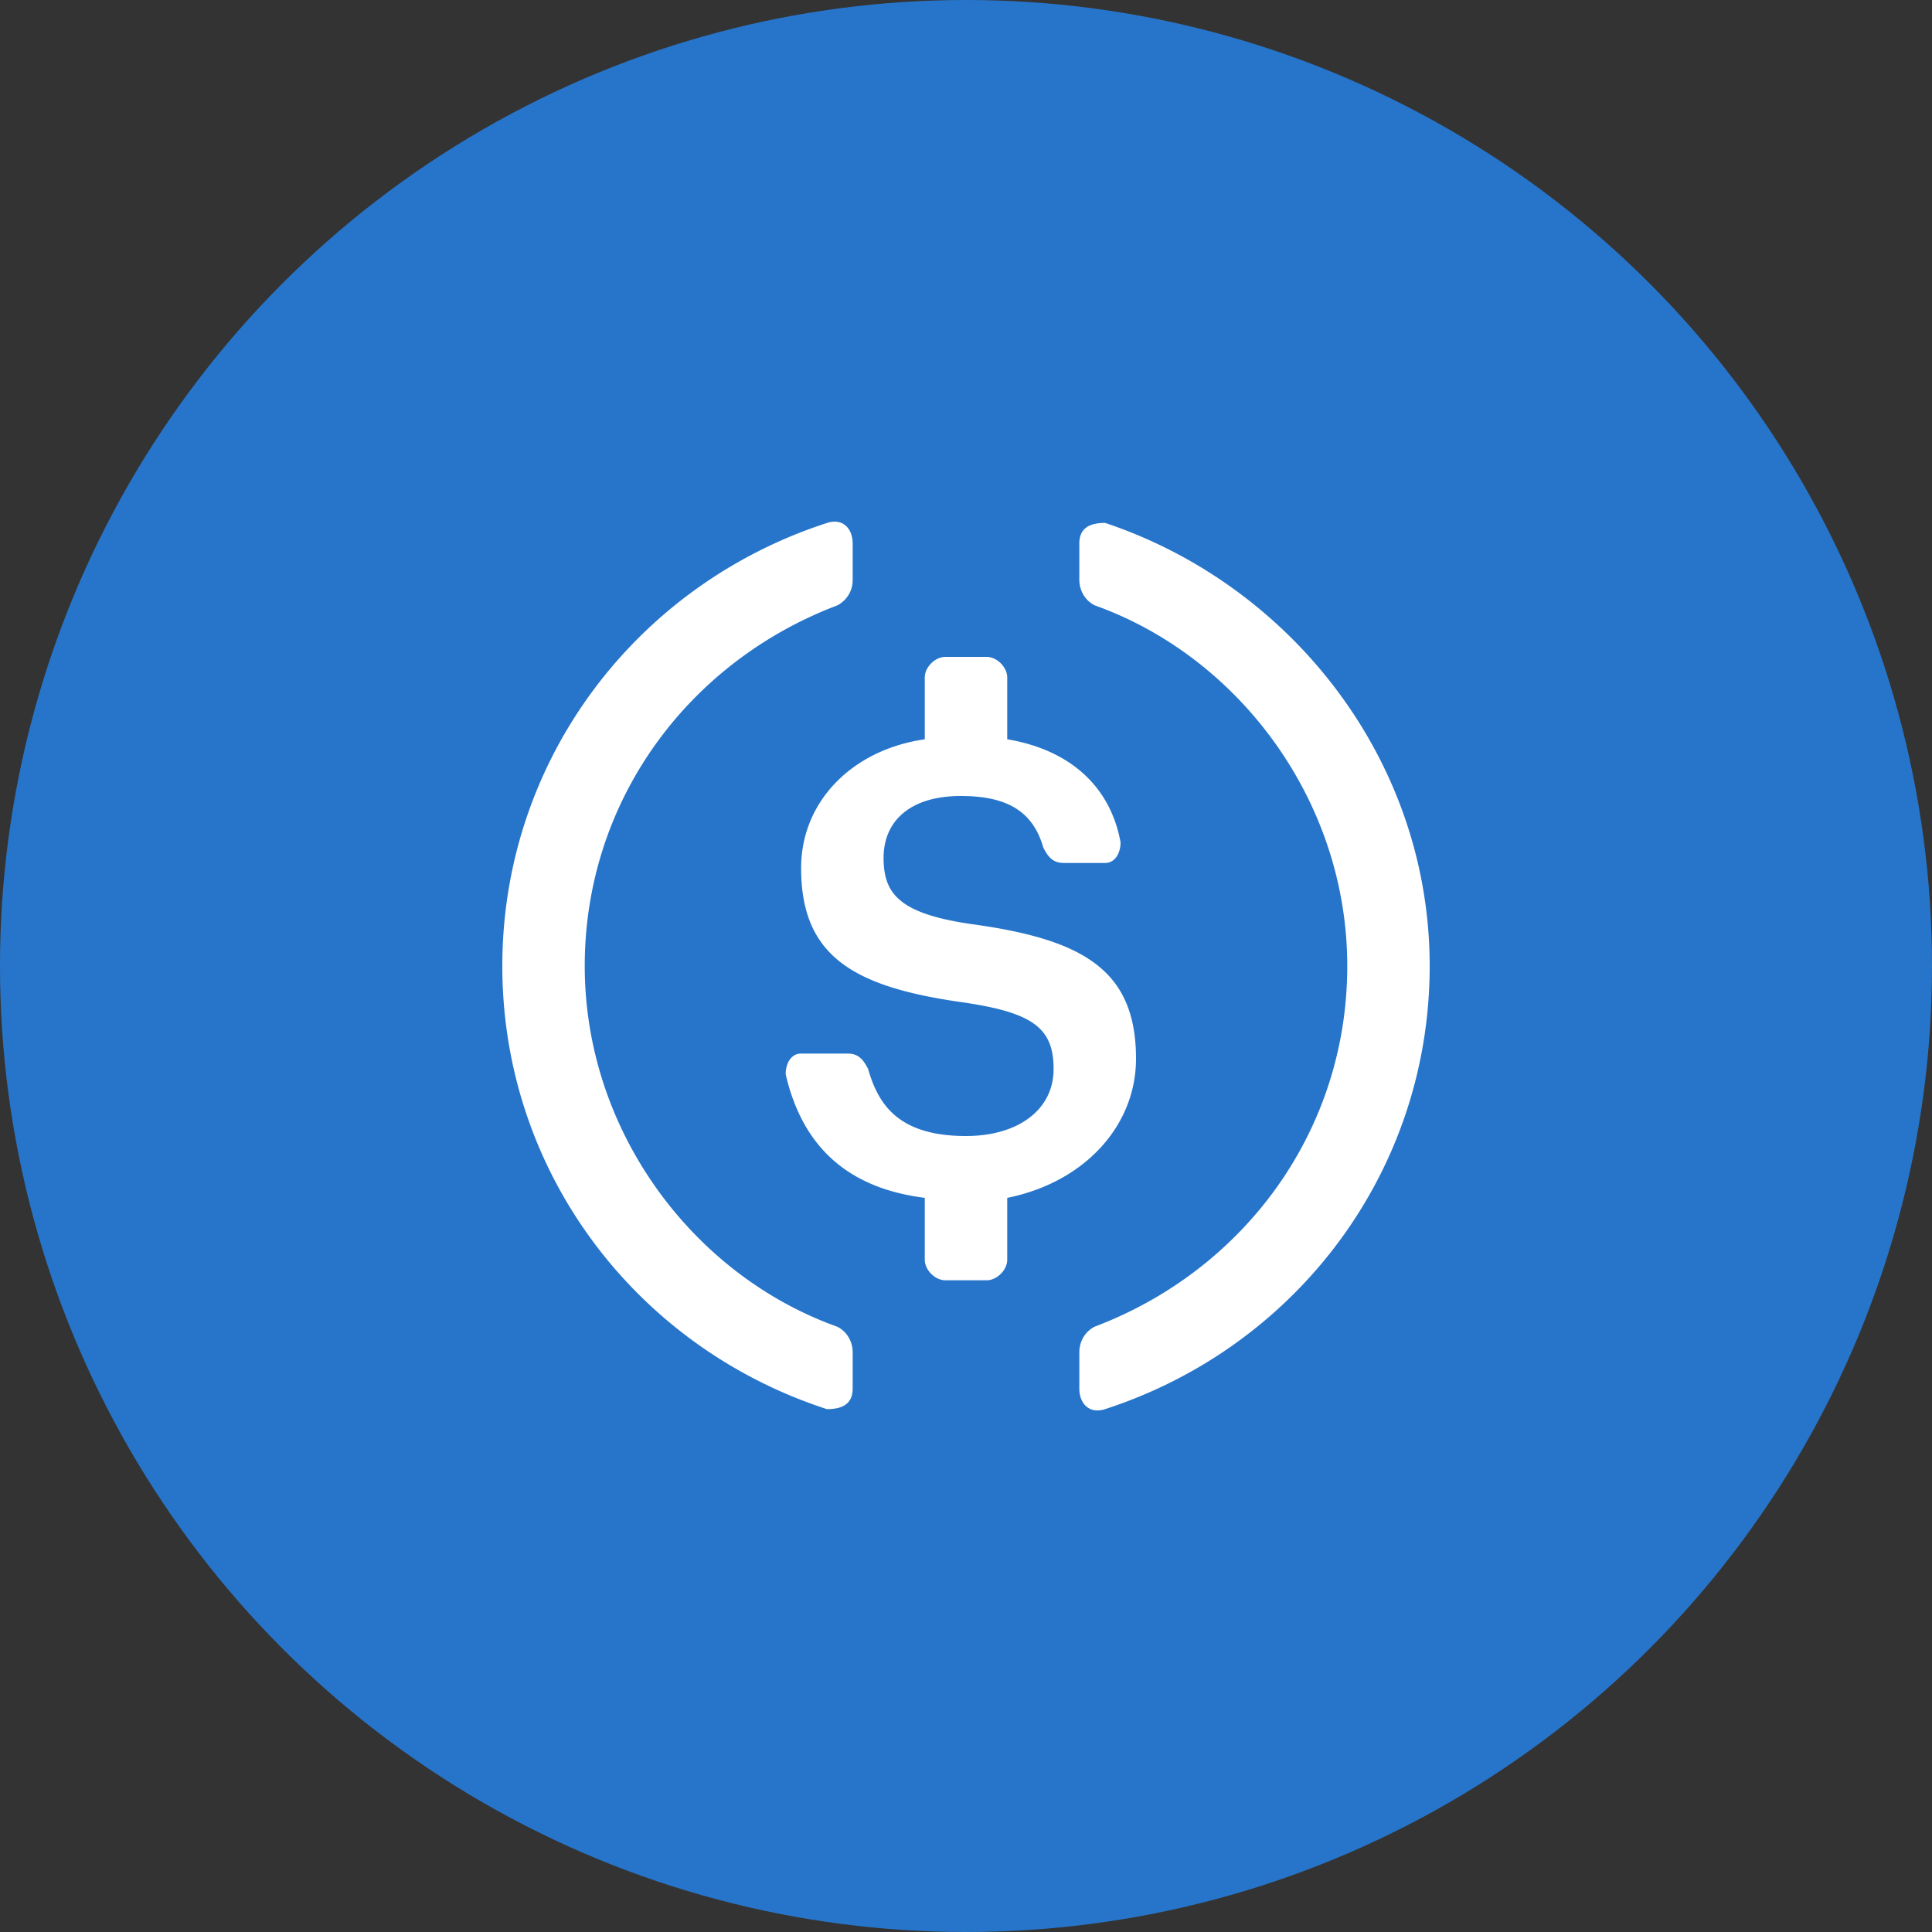 <svg width="40" height="40" viewBox="0 0 40 40" fill="none" xmlns="http://www.w3.org/2000/svg"><rect x="0" y="0" width="40" height="40" fill="#333333" stroke="none"/><circle fill="#2775CA" cx="20" cy="20" r="20"/><g transform="translate(4 4)"><circle cx="16" cy="16" r="14" fill="#fff"/><svg width="32" height="32" viewBox="0 0 40 40" xmlns="http://www.w3.org/2000/svg"><circle cx="20" cy="20" r="20" fill="#2775CA"/><path fill-rule="evenodd" clip-rule="evenodd" d="M17.067 30.935c0 .4-.267.533-.667.533-4.933-1.6-8.4-6.133-8.4-11.467 0-5.333 3.467-9.866 8.4-11.466.4-.134.667.133.667.533v.933a.733.733 0 01-.4.667c-3.867 1.467-6.534 5.067-6.534 9.333 0 4.267 2.8 8 6.534 9.334.266.133.4.4.4.666v.934zm4-3.334c0 .266-.267.533-.534.533h-1.066c-.267 0-.534-.267-.534-.533V26c-2.133-.267-3.2-1.467-3.6-3.2 0-.267.134-.534.4-.534h1.2c.267 0 .4.134.534.4.266.934.8 1.734 2.533 1.734 1.333 0 2.267-.667 2.267-1.734 0-1.066-.534-1.466-2.4-1.733-2.8-.4-4.134-1.2-4.134-3.467 0-1.733 1.334-3.066 3.2-3.333v-1.6c0-.267.267-.533.534-.533h1.066c.267 0 .534.266.534.533v1.6c1.6.267 2.666 1.2 2.933 2.667 0 .266-.133.533-.4.533h-1.067c-.266 0-.4-.133-.533-.4-.267-.933-.933-1.333-2.133-1.333-1.334 0-2 .666-2 1.6 0 .933.4 1.466 2.4 1.733 2.8.4 4.133 1.2 4.133 3.467 0 1.733-1.333 3.2-3.333 3.6v1.6zm1.866 3.333c0 .4.267.667.667.534C28.533 29.868 32 25.334 32 20s-3.6-9.867-8.4-11.467c-.4 0-.667.134-.667.534V10c0 .267.134.533.4.667C27.067 12 29.867 15.734 29.867 20s-2.667 7.867-6.534 9.333c-.266.134-.4.4-.4.667v.933z" fill="#fff"/></svg></g></svg>